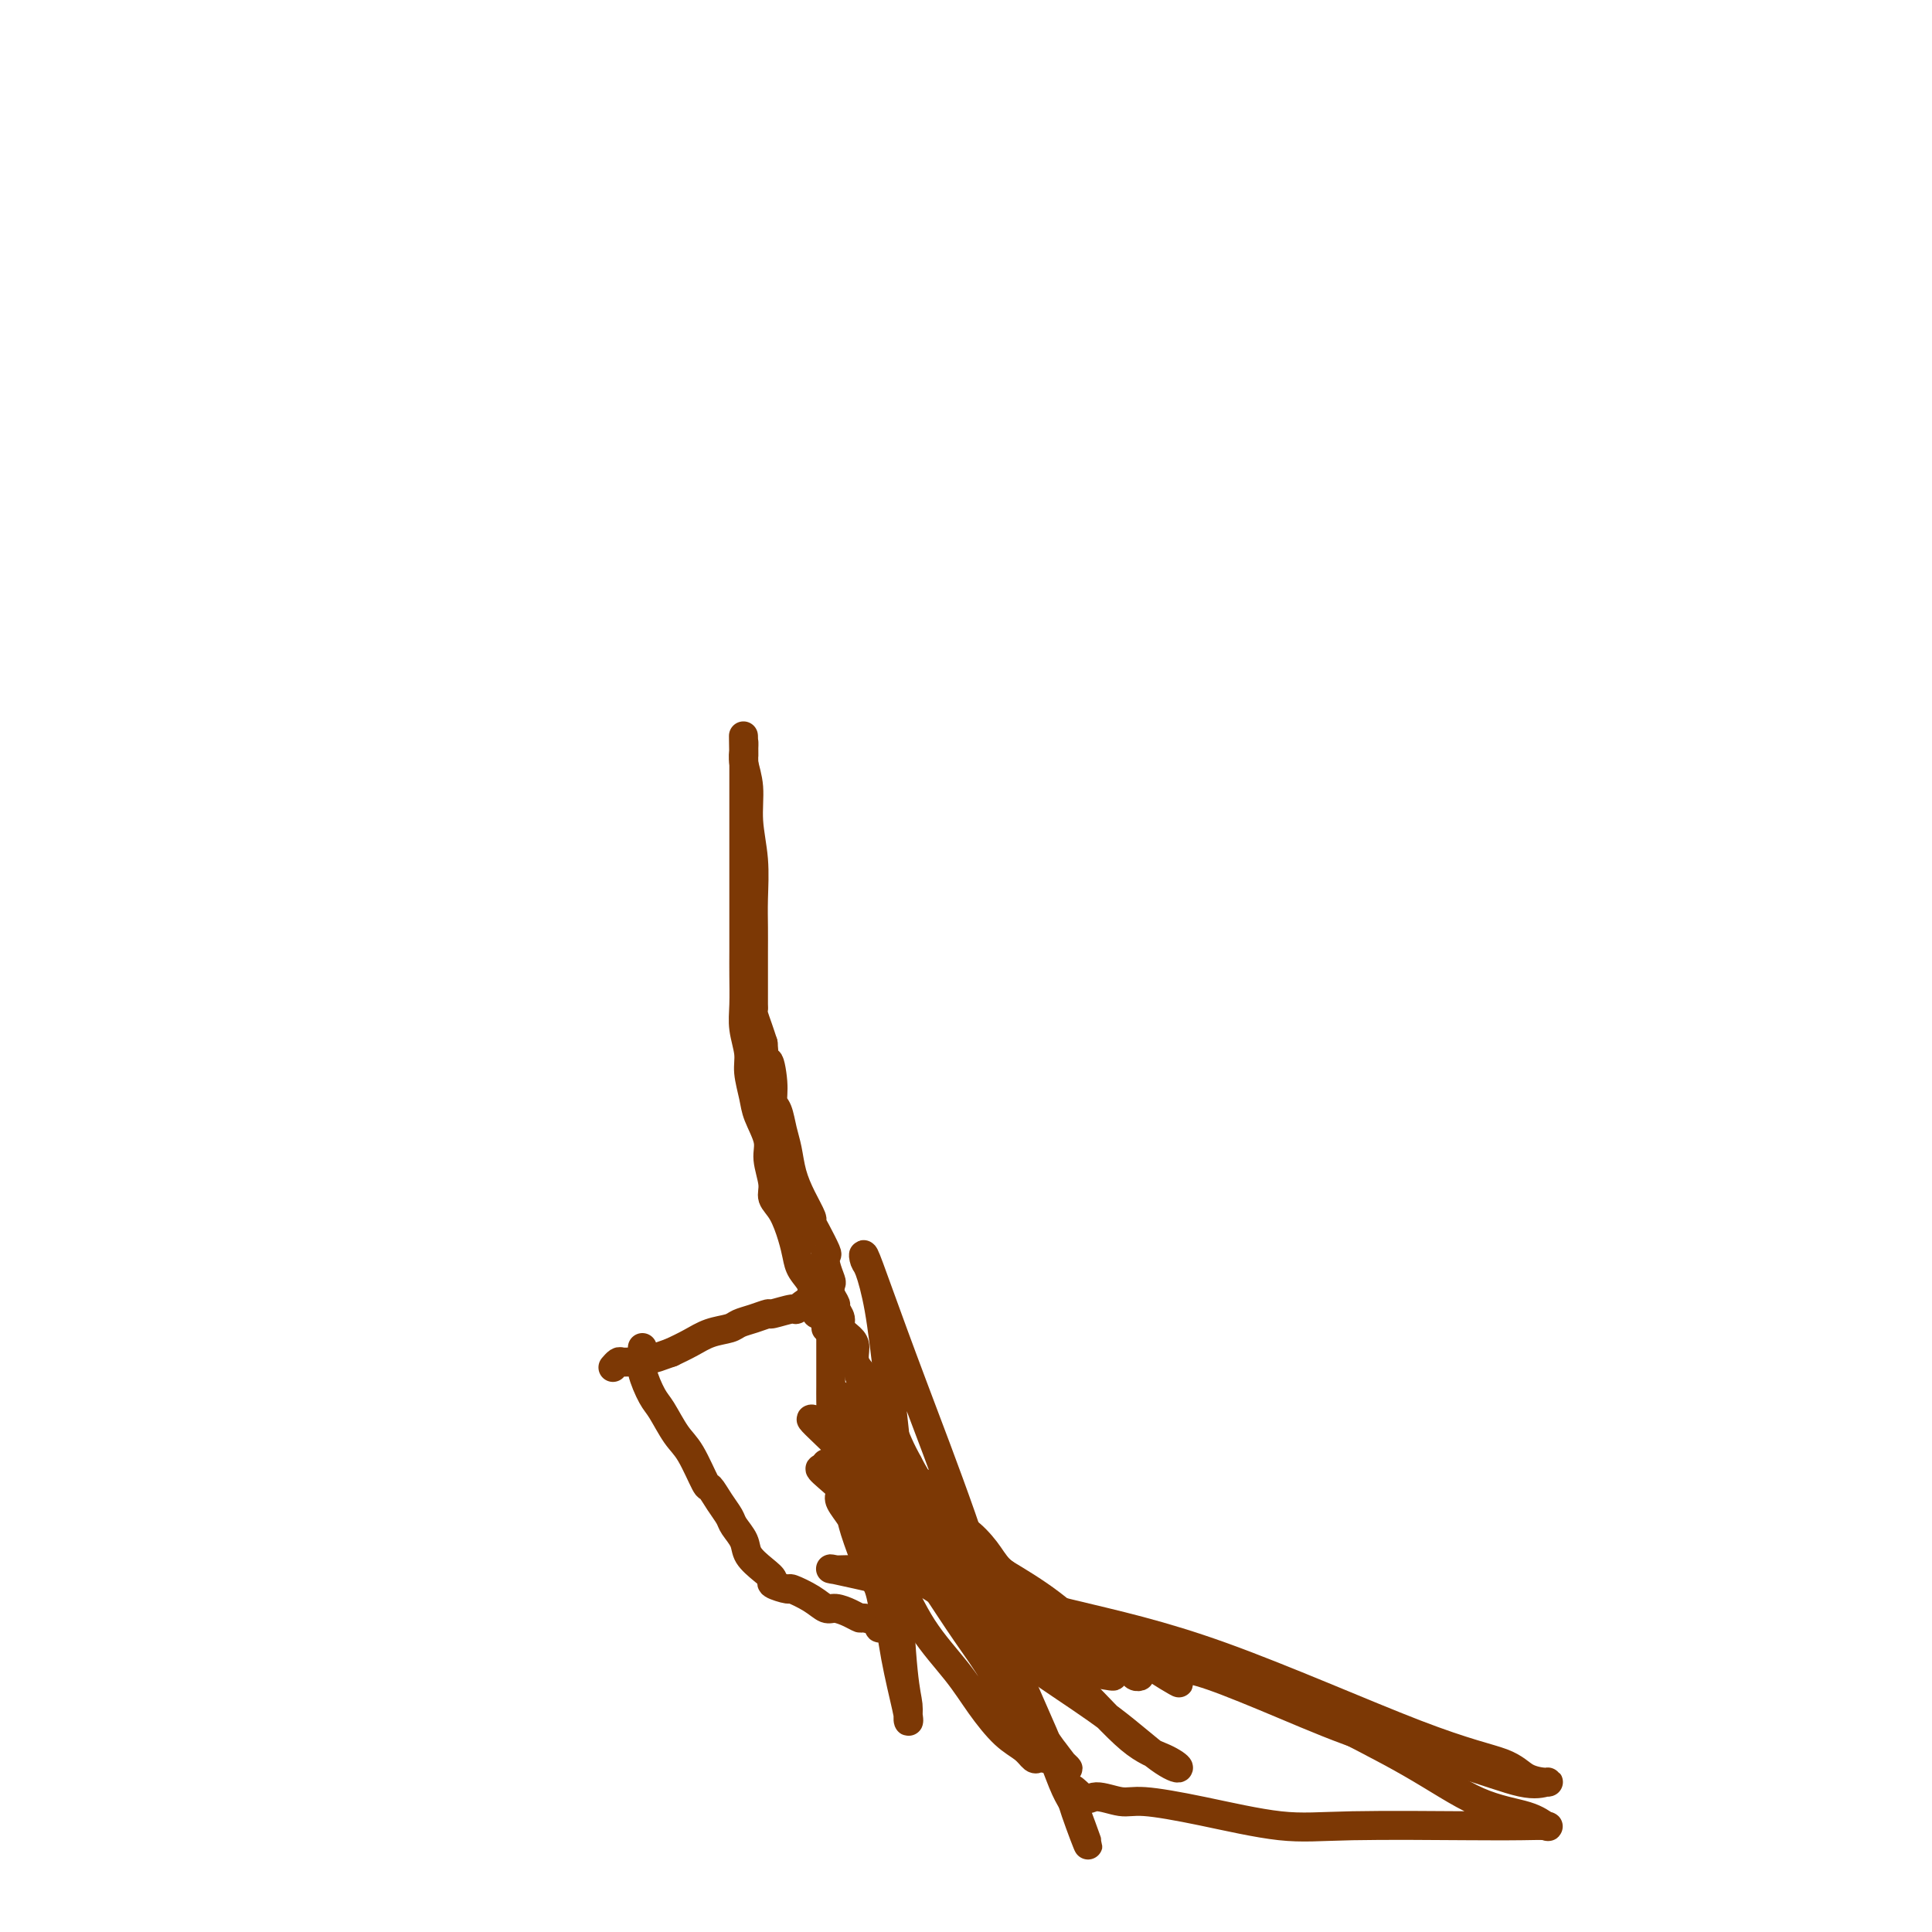 <svg viewBox='0 0 400 400' version='1.1' xmlns='http://www.w3.org/2000/svg' xmlns:xlink='http://www.w3.org/1999/xlink'><g fill='none' stroke='#7C3805' stroke-width='6' stroke-linecap='round' stroke-linejoin='round'><path d='M133,279c-0.013,0.364 -0.027,0.728 0,1c0.027,0.272 0.093,0.454 0,1c-0.093,0.546 -0.346,1.458 0,3c0.346,1.542 1.291,3.714 2,5c0.709,1.286 1.183,1.687 2,3c0.817,1.313 1.976,3.537 3,5c1.024,1.463 1.914,2.163 3,4c1.086,1.837 2.370,4.809 3,6c0.630,1.191 0.607,0.601 1,1c0.393,0.399 1.203,1.786 2,3c0.797,1.214 1.582,2.254 2,3c0.418,0.746 0.471,1.198 1,2c0.529,0.802 1.536,1.955 2,3c0.464,1.045 0.384,1.983 1,3c0.616,1.017 1.927,2.113 3,3c1.073,0.887 1.908,1.564 2,2c0.092,0.436 -0.558,0.632 0,1c0.558,0.368 2.322,0.907 3,1c0.678,0.093 0.268,-0.259 1,0c0.732,0.259 2.606,1.131 4,2c1.394,0.869 2.308,1.735 3,2c0.692,0.265 1.164,-0.070 2,0c0.836,0.070 2.038,0.544 3,1c0.962,0.456 1.686,0.893 2,1c0.314,0.107 0.218,-0.116 1,0c0.782,0.116 2.441,0.570 3,1c0.559,0.430 0.017,0.837 0,1c-0.017,0.163 0.492,0.081 1,0'/><path d='M183,337c4.608,2.143 2.128,0.000 1,-1c-1.128,-1.000 -0.903,-0.858 -1,-2c-0.097,-1.142 -0.517,-3.570 -1,-5c-0.483,-1.430 -1.030,-1.863 -2,-4c-0.970,-2.137 -2.364,-5.979 -3,-8c-0.636,-2.021 -0.514,-2.220 -1,-3c-0.486,-0.780 -1.579,-2.140 -2,-3c-0.421,-0.860 -0.169,-1.221 0,-2c0.169,-0.779 0.256,-1.975 0,-3c-0.256,-1.025 -0.853,-1.877 -1,-3c-0.147,-1.123 0.157,-2.517 0,-4c-0.157,-1.483 -0.774,-3.056 -1,-4c-0.226,-0.944 -0.061,-1.257 0,-2c0.061,-0.743 0.016,-1.914 0,-3c-0.016,-1.086 -0.004,-2.088 0,-3c0.004,-0.912 0.001,-1.736 0,-3c-0.001,-1.264 -0.000,-2.968 0,-4c0.000,-1.032 0.000,-1.393 0,-2c-0.000,-0.607 -0.000,-1.459 0,-2c0.000,-0.541 0.000,-0.770 0,-1'/><path d='M172,275c-0.310,-5.974 -0.085,-2.910 0,-2c0.085,0.910 0.028,-0.333 0,-1c-0.028,-0.667 -0.029,-0.759 0,-1c0.029,-0.241 0.089,-0.630 0,-1c-0.089,-0.370 -0.326,-0.722 -1,-1c-0.674,-0.278 -1.786,-0.482 -3,0c-1.214,0.482 -2.530,1.649 -3,2c-0.470,0.351 -0.094,-0.113 -1,0c-0.906,0.113 -3.095,0.804 -4,1c-0.905,0.196 -0.528,-0.103 -1,0c-0.472,0.103 -1.795,0.608 -3,1c-1.205,0.392 -2.293,0.671 -3,1c-0.707,0.329 -1.035,0.707 -2,1c-0.965,0.293 -2.568,0.502 -4,1c-1.432,0.498 -2.695,1.285 -4,2c-1.305,0.715 -2.653,1.357 -4,2'/><path d='M139,280c-5.267,1.924 -3.935,1.233 -4,1c-0.065,-0.233 -1.527,-0.010 -2,0c-0.473,0.010 0.042,-0.195 0,0c-0.042,0.195 -0.642,0.788 -1,1c-0.358,0.212 -0.474,0.043 -1,0c-0.526,-0.043 -1.460,0.040 -2,0c-0.540,-0.040 -0.684,-0.203 -1,0c-0.316,0.203 -0.805,0.772 -1,1c-0.195,0.228 -0.098,0.114 0,0'/><path d='M171,275c0.092,-0.177 0.184,-0.354 0,-1c-0.184,-0.646 -0.645,-1.762 -1,-2c-0.355,-0.238 -0.606,0.401 -1,0c-0.394,-0.401 -0.931,-1.841 -1,-3c-0.069,-1.159 0.330,-2.036 0,-3c-0.330,-0.964 -1.389,-2.015 -2,-3c-0.611,-0.985 -0.776,-1.903 -1,-3c-0.224,-1.097 -0.509,-2.373 -1,-4c-0.491,-1.627 -1.187,-3.606 -2,-5c-0.813,-1.394 -1.741,-2.204 -2,-3c-0.259,-0.796 0.152,-1.579 0,-3c-0.152,-1.421 -0.868,-3.479 -1,-5c-0.132,-1.521 0.319,-2.506 0,-4c-0.319,-1.494 -1.410,-3.498 -2,-5c-0.590,-1.502 -0.680,-2.504 -1,-4c-0.320,-1.496 -0.870,-3.488 -1,-5c-0.130,-1.512 0.161,-2.546 0,-4c-0.161,-1.454 -0.775,-3.329 -1,-5c-0.225,-1.671 -0.060,-3.138 0,-5c0.060,-1.862 0.016,-4.118 0,-6c-0.016,-1.882 -0.004,-3.390 0,-5c0.004,-1.610 0.001,-3.323 0,-5c-0.001,-1.677 -0.000,-3.319 0,-5c0.000,-1.681 0.000,-3.403 0,-5c-0.000,-1.597 -0.000,-3.070 0,-5c0.000,-1.930 0.000,-4.315 0,-6c-0.000,-1.685 -0.000,-2.668 0,-4c0.000,-1.332 0.000,-3.012 0,-4c-0.000,-0.988 -0.000,-1.282 0,-2c0.000,-0.718 0.000,-1.859 0,-3'/><path d='M154,158c-0.153,-10.225 -0.037,-3.788 0,-2c0.037,1.788 -0.005,-1.074 0,-2c0.005,-0.926 0.058,0.083 0,1c-0.058,0.917 -0.226,1.742 0,3c0.226,1.258 0.845,2.951 1,5c0.155,2.049 -0.155,4.456 0,7c0.155,2.544 0.773,5.226 1,8c0.227,2.774 0.061,5.639 0,8c-0.061,2.361 -0.016,4.218 0,6c0.016,1.782 0.004,3.489 0,5c-0.004,1.511 -0.001,2.825 0,4c0.001,1.175 -0.001,2.211 0,3c0.001,0.789 0.003,1.331 0,2c-0.003,0.669 -0.012,1.467 0,2c0.012,0.533 0.044,0.803 0,1c-0.044,0.197 -0.166,0.322 0,1c0.166,0.678 0.619,1.908 1,3c0.381,1.092 0.691,2.046 1,3'/><path d='M158,216c0.781,10.315 0.734,5.102 1,4c0.266,-1.102 0.845,1.908 1,4c0.155,2.092 -0.114,3.265 0,4c0.114,0.735 0.610,1.031 1,2c0.390,0.969 0.672,2.610 1,4c0.328,1.390 0.700,2.529 1,4c0.300,1.471 0.527,3.273 1,5c0.473,1.727 1.192,3.377 2,5c0.808,1.623 1.705,3.218 2,4c0.295,0.782 -0.013,0.750 0,1c0.013,0.250 0.347,0.782 1,2c0.653,1.218 1.625,3.124 2,4c0.375,0.876 0.152,0.724 0,1c-0.152,0.276 -0.233,0.981 0,2c0.233,1.019 0.779,2.352 1,3c0.221,0.648 0.116,0.610 0,1c-0.116,0.390 -0.243,1.206 0,2c0.243,0.794 0.856,1.564 1,2c0.144,0.436 -0.182,0.539 0,1c0.182,0.461 0.870,1.281 1,2c0.130,0.719 -0.299,1.336 0,2c0.299,0.664 1.326,1.375 2,2c0.674,0.625 0.994,1.163 1,2c0.006,0.837 -0.301,1.972 0,3c0.301,1.028 1.211,1.951 2,3c0.789,1.049 1.457,2.226 2,3c0.543,0.774 0.960,1.144 1,2c0.040,0.856 -0.299,2.199 0,3c0.299,0.801 1.234,1.062 2,2c0.766,0.938 1.362,2.554 2,4c0.638,1.446 1.319,2.723 2,4'/><path d='M188,303c2.673,5.035 2.356,3.623 3,4c0.644,0.377 2.249,2.544 3,4c0.751,1.456 0.650,2.202 1,3c0.350,0.798 1.153,1.650 2,2c0.847,0.350 1.739,0.200 3,1c1.261,0.800 2.893,2.550 4,4c1.107,1.450 1.691,2.600 3,4c1.309,1.400 3.344,3.048 5,4c1.656,0.952 2.933,1.206 4,2c1.067,0.794 1.922,2.129 3,3c1.078,0.871 2.378,1.280 3,2c0.622,0.720 0.566,1.752 1,2c0.434,0.248 1.358,-0.287 2,0c0.642,0.287 1.001,1.396 2,2c0.999,0.604 2.638,0.704 4,1c1.362,0.296 2.446,0.787 3,1c0.554,0.213 0.576,0.147 1,0c0.424,-0.147 1.250,-0.376 2,0c0.750,0.376 1.425,1.358 2,2c0.575,0.642 1.051,0.945 1,1c-0.051,0.055 -0.629,-0.139 0,0c0.629,0.139 2.465,0.611 3,1c0.535,0.389 -0.233,0.694 -1,1'/><path d='M242,347c4.945,3.198 -0.191,0.193 -2,-1c-1.809,-1.193 -0.289,-0.574 -1,-1c-0.711,-0.426 -3.651,-1.898 -6,-3c-2.349,-1.102 -4.106,-1.834 -6,-3c-1.894,-1.166 -3.925,-2.765 -6,-4c-2.075,-1.235 -4.194,-2.105 -6,-3c-1.806,-0.895 -3.299,-1.816 -5,-3c-1.701,-1.184 -3.608,-2.632 -5,-4c-1.392,-1.368 -2.267,-2.656 -4,-4c-1.733,-1.344 -4.322,-2.746 -6,-4c-1.678,-1.254 -2.445,-2.362 -3,-3c-0.555,-0.638 -0.897,-0.807 -2,-2c-1.103,-1.193 -2.968,-3.409 -4,-5c-1.032,-1.591 -1.231,-2.557 -2,-4c-0.769,-1.443 -2.109,-3.362 -3,-5c-0.891,-1.638 -1.332,-2.996 -2,-4c-0.668,-1.004 -1.563,-1.653 -2,-2c-0.437,-0.347 -0.416,-0.392 -1,-1c-0.584,-0.608 -1.773,-1.779 -2,-2c-0.227,-0.221 0.506,0.508 1,1c0.494,0.492 0.747,0.746 1,1'/><path d='M176,291c1.021,1.447 2.573,4.063 4,6c1.427,1.937 2.728,3.193 5,7c2.272,3.807 5.513,10.165 8,14c2.487,3.835 4.219,5.149 6,7c1.781,1.851 3.610,4.240 5,6c1.390,1.760 2.342,2.890 4,4c1.658,1.110 4.022,2.199 6,3c1.978,0.801 3.570,1.314 5,2c1.430,0.686 2.697,1.547 4,2c1.303,0.453 2.641,0.500 4,1c1.359,0.500 2.740,1.453 4,2c1.260,0.547 2.399,0.689 3,1c0.601,0.311 0.664,0.790 1,1c0.336,0.210 0.943,0.151 1,0c0.057,-0.151 -0.437,-0.394 -1,-1c-0.563,-0.606 -1.194,-1.574 -2,-2c-0.806,-0.426 -1.787,-0.308 -4,-2c-2.213,-1.692 -5.658,-5.193 -9,-8c-3.342,-2.807 -6.580,-4.919 -10,-7c-3.420,-2.081 -7.020,-4.132 -10,-6c-2.980,-1.868 -5.339,-3.553 -8,-5c-2.661,-1.447 -5.625,-2.656 -8,-4c-2.375,-1.344 -4.162,-2.824 -6,-4c-1.838,-1.176 -3.725,-2.047 -5,-3c-1.275,-0.953 -1.936,-1.986 -2,-2c-0.064,-0.014 0.468,0.993 1,2'/><path d='M172,305c-5.364,-2.799 0.228,1.204 3,4c2.772,2.796 2.726,4.384 4,7c1.274,2.616 3.870,6.258 6,10c2.130,3.742 3.796,7.582 6,11c2.204,3.418 4.947,6.412 7,9c2.053,2.588 3.415,4.771 5,7c1.585,2.229 3.394,4.506 5,6c1.606,1.494 3.008,2.205 4,3c0.992,0.795 1.572,1.674 2,2c0.428,0.326 0.702,0.100 1,0c0.298,-0.100 0.619,-0.074 1,0c0.381,0.074 0.820,0.197 1,0c0.180,-0.197 0.100,-0.714 -1,-2c-1.100,-1.286 -3.222,-3.342 -5,-6c-1.778,-2.658 -3.214,-5.918 -5,-9c-1.786,-3.082 -3.921,-5.985 -6,-9c-2.079,-3.015 -4.100,-6.143 -6,-9c-1.900,-2.857 -3.679,-5.442 -5,-8c-1.321,-2.558 -2.185,-5.089 -4,-8c-1.815,-2.911 -4.580,-6.201 -6,-8c-1.420,-1.799 -1.495,-2.106 -1,-2c0.495,0.106 1.561,0.625 2,1c0.439,0.375 0.252,0.606 2,3c1.748,2.394 5.432,6.952 8,11c2.568,4.048 4.019,7.585 6,11c1.981,3.415 4.490,6.707 7,10'/><path d='M203,339c4.652,6.858 4.282,7.002 5,9c0.718,1.998 2.525,5.850 4,8c1.475,2.150 2.617,2.599 4,4c1.383,1.401 3.008,3.756 4,5c0.992,1.244 1.350,1.377 1,1c-0.350,-0.377 -1.408,-1.265 -2,-2c-0.592,-0.735 -0.716,-1.318 -2,-3c-1.284,-1.682 -3.726,-4.463 -6,-8c-2.274,-3.537 -4.380,-7.830 -7,-12c-2.620,-4.170 -5.756,-8.218 -8,-12c-2.244,-3.782 -3.598,-7.298 -5,-10c-1.402,-2.702 -2.853,-4.592 -4,-6c-1.147,-1.408 -1.989,-2.335 -1,-2c0.989,0.335 3.808,1.933 7,4c3.192,2.067 6.755,4.602 10,7c3.245,2.398 6.172,4.658 9,7c2.828,2.342 5.557,4.767 8,7c2.443,2.233 4.599,4.273 6,6c1.401,1.727 2.048,3.142 3,4c0.952,0.858 2.208,1.158 1,1c-1.208,-0.158 -4.881,-0.774 -8,-2c-3.119,-1.226 -5.686,-3.061 -9,-5c-3.314,-1.939 -7.375,-3.983 -11,-6c-3.625,-2.017 -6.812,-4.009 -10,-6'/><path d='M192,328c-6.703,-3.430 -4.960,-3.005 -5,-3c-0.040,0.005 -1.863,-0.410 -1,0c0.863,0.410 4.411,1.647 8,4c3.589,2.353 7.220,5.823 11,9c3.780,3.177 7.710,6.061 12,9c4.290,2.939 8.939,5.934 13,9c4.061,3.066 7.532,6.203 10,8c2.468,1.797 3.931,2.252 4,2c0.069,-0.252 -1.256,-1.212 -3,-2c-1.744,-0.788 -3.905,-1.404 -7,-4c-3.095,-2.596 -7.122,-7.170 -12,-12c-4.878,-4.830 -10.607,-9.914 -16,-15c-5.393,-5.086 -10.449,-10.172 -15,-15c-4.551,-4.828 -8.596,-9.397 -12,-13c-3.404,-3.603 -6.165,-6.241 -8,-8c-1.835,-1.759 -2.742,-2.641 -3,-3c-0.258,-0.359 0.133,-0.195 1,0c0.867,0.195 2.209,0.422 3,1c0.791,0.578 1.030,1.506 3,3c1.970,1.494 5.669,3.555 9,6c3.331,2.445 6.293,5.273 9,8c2.707,2.727 5.159,5.352 7,8c1.841,2.648 3.071,5.318 4,7c0.929,1.682 1.558,2.376 2,3c0.442,0.624 0.698,1.178 0,1c-0.698,-0.178 -2.349,-1.089 -4,-2'/><path d='M202,329c-2.286,-1.880 -5.999,-6.080 -9,-10c-3.001,-3.920 -5.288,-7.558 -7,-12c-1.712,-4.442 -2.848,-9.686 -4,-13c-1.152,-3.314 -2.321,-4.698 -3,-6c-0.679,-1.302 -0.869,-2.524 -1,-3c-0.131,-0.476 -0.204,-0.208 0,0c0.204,0.208 0.684,0.357 1,1c0.316,0.643 0.468,1.781 1,4c0.532,2.219 1.442,5.519 2,10c0.558,4.481 0.762,10.141 1,16c0.238,5.859 0.509,11.915 1,17c0.491,5.085 1.201,9.197 2,13c0.799,3.803 1.688,7.296 2,9c0.312,1.704 0.047,1.619 0,1c-0.047,-0.619 0.125,-1.772 0,-3c-0.125,-1.228 -0.547,-2.531 -1,-7c-0.453,-4.469 -0.937,-12.105 -1,-19c-0.063,-6.895 0.295,-13.050 0,-20c-0.295,-6.950 -1.244,-14.693 -2,-21c-0.756,-6.307 -1.321,-11.176 -2,-15c-0.679,-3.824 -1.474,-6.604 -2,-8c-0.526,-1.396 -0.783,-1.409 -1,-2c-0.217,-0.591 -0.393,-1.760 0,-1c0.393,0.760 1.354,3.449 3,8c1.646,4.551 3.978,10.966 7,19c3.022,8.034 6.735,17.689 10,27c3.265,9.311 6.081,18.279 9,26c2.919,7.721 5.940,14.194 8,19c2.060,4.806 3.160,7.945 4,10c0.840,2.055 1.420,3.028 2,4'/><path d='M222,373c6.561,17.537 1.463,4.880 0,0c-1.463,-4.880 0.708,-1.983 2,-1c1.292,0.983 1.707,0.050 3,0c1.293,-0.050 3.466,0.781 5,1c1.534,0.219 2.428,-0.176 5,0c2.572,0.176 6.822,0.923 12,2c5.178,1.077 11.283,2.484 16,3c4.717,0.516 8.047,0.140 15,0c6.953,-0.140 17.530,-0.044 24,0c6.470,0.044 8.834,0.034 11,0c2.166,-0.034 4.134,-0.094 5,0c0.866,0.094 0.630,0.342 0,0c-0.630,-0.342 -1.654,-1.273 -4,-2c-2.346,-0.727 -6.013,-1.249 -10,-3c-3.987,-1.751 -8.293,-4.732 -14,-8c-5.707,-3.268 -12.815,-6.824 -19,-10c-6.185,-3.176 -11.447,-5.973 -17,-8c-5.553,-2.027 -11.396,-3.286 -15,-4c-3.604,-0.714 -4.970,-0.885 -6,-1c-1.030,-0.115 -1.723,-0.176 -1,0c0.723,0.176 2.861,0.588 5,1'/><path d='M239,343c1.509,0.558 3.283,1.453 5,2c1.717,0.547 3.379,0.746 7,2c3.621,1.254 9.201,3.562 15,6c5.799,2.438 11.816,5.008 18,7c6.184,1.992 12.534,3.408 18,5c5.466,1.592 10.047,3.360 13,4c2.953,0.640 4.277,0.153 5,0c0.723,-0.153 0.844,0.029 0,0c-0.844,-0.029 -2.651,-0.269 -4,-1c-1.349,-0.731 -2.238,-1.954 -5,-3c-2.762,-1.046 -7.398,-1.916 -18,-6c-10.602,-4.084 -27.172,-11.381 -40,-16c-12.828,-4.619 -21.916,-6.560 -32,-9c-10.084,-2.440 -21.166,-5.378 -29,-7c-7.834,-1.622 -12.420,-1.926 -15,-2c-2.580,-0.074 -3.156,0.083 -4,0c-0.844,-0.083 -1.958,-0.407 0,0c1.958,0.407 6.988,1.545 9,2c2.012,0.455 1.006,0.228 0,0'/></g>
</svg>